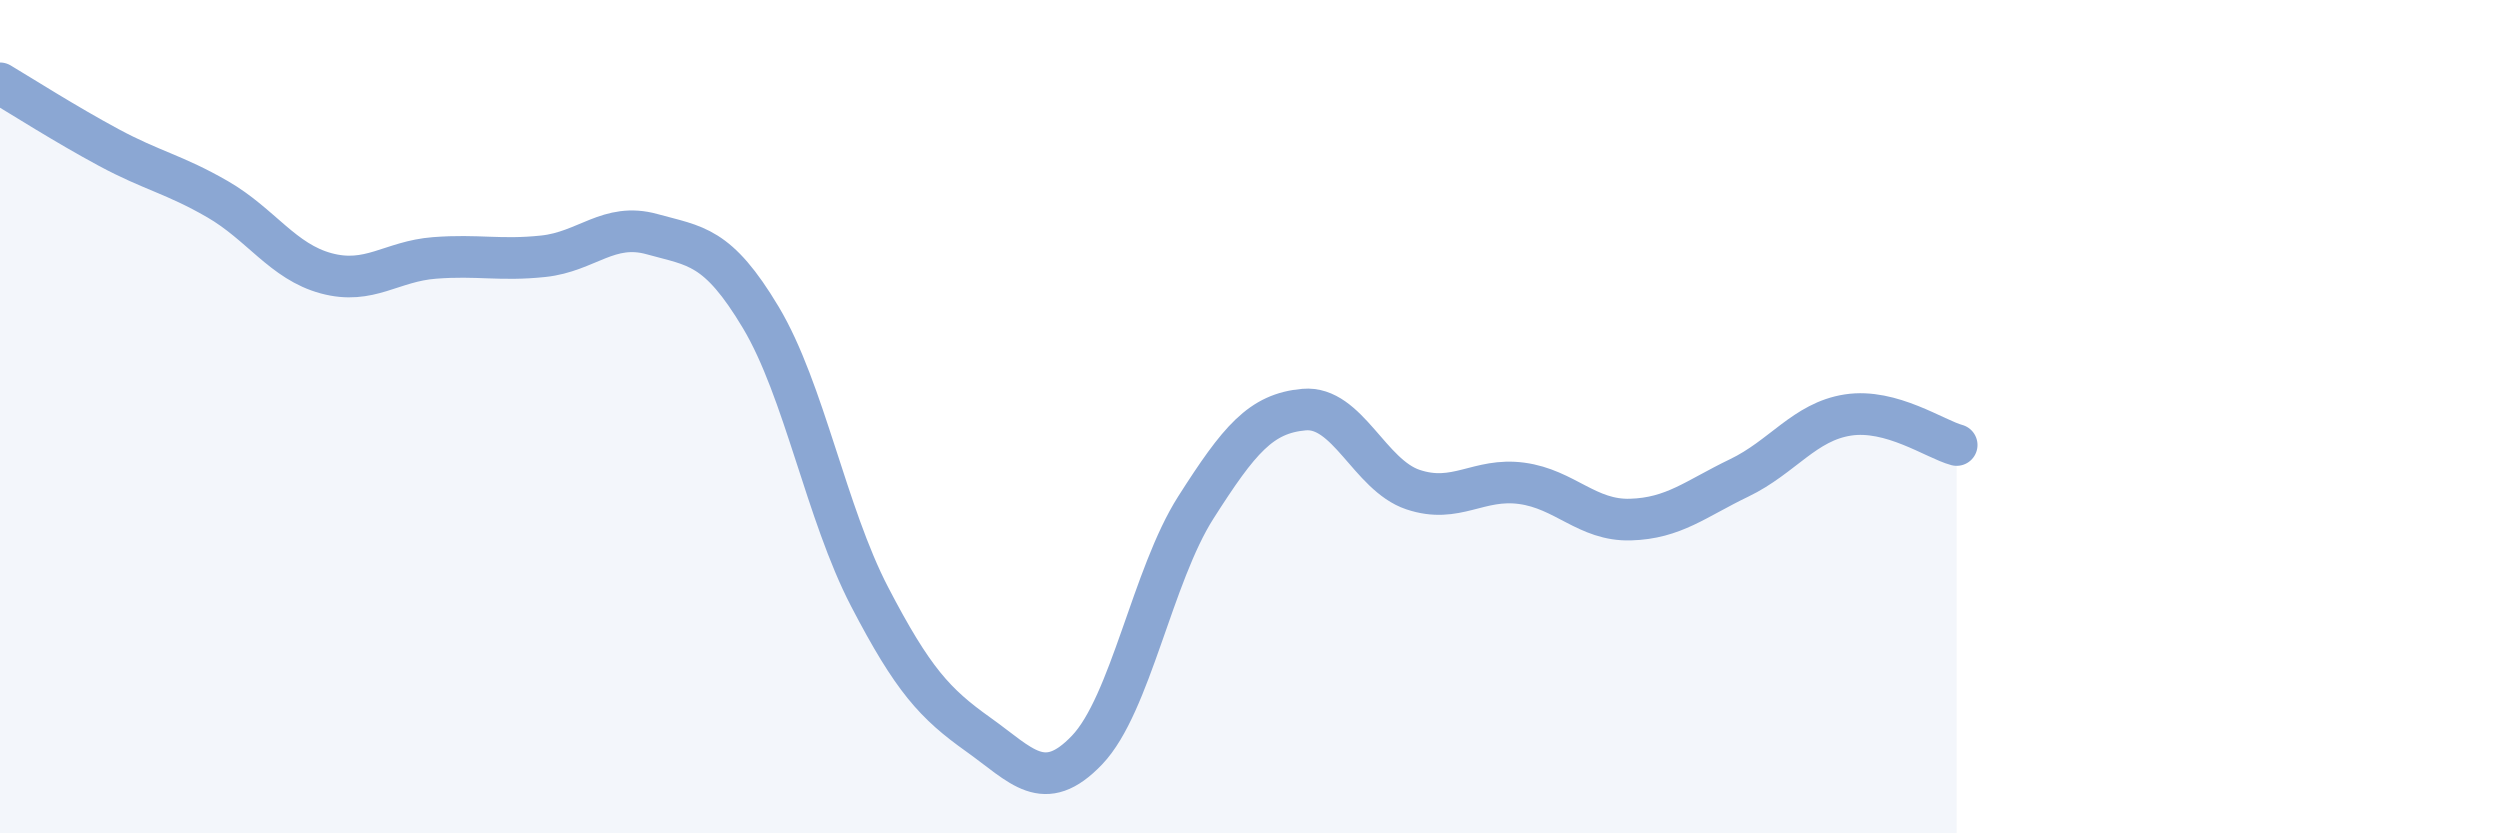 
    <svg width="60" height="20" viewBox="0 0 60 20" xmlns="http://www.w3.org/2000/svg">
      <path
        d="M 0,2 C 0.52,2.31 1.57,2.98 2.61,3.54 C 3.65,4.1 4.18,4.18 5.22,4.78 C 6.26,5.38 6.79,6.28 7.83,6.56 C 8.87,6.84 9.39,6.27 10.43,6.19 C 11.47,6.11 12,6.26 13.04,6.15 C 14.08,6.04 14.61,5.33 15.65,5.62 C 16.69,5.91 17.22,5.88 18.26,7.62 C 19.3,9.36 19.83,12.32 20.87,14.32 C 21.91,16.32 22.44,16.89 23.48,17.63 C 24.52,18.37 25.05,19.09 26.09,18 C 27.13,16.91 27.66,13.81 28.7,12.18 C 29.74,10.55 30.26,9.92 31.3,9.83 C 32.34,9.74 32.87,11.4 33.91,11.75 C 34.95,12.1 35.48,11.46 36.52,11.6 C 37.56,11.74 38.09,12.5 39.13,12.47 C 40.17,12.44 40.7,11.97 41.74,11.47 C 42.78,10.97 43.31,10.12 44.35,9.96 C 45.39,9.8 46.44,10.54 46.96,10.68L46.96 20L0 20Z"
        fill="#8ba7d3"
        opacity="0.1"
        stroke-linecap="round"
        stroke-linejoin="round"
      />
      <path
        d="M 0,2 C 0.52,2.31 1.57,2.98 2.61,3.54 C 3.65,4.1 4.18,4.18 5.22,4.78 C 6.26,5.38 6.79,6.28 7.83,6.56 C 8.87,6.84 9.39,6.27 10.43,6.19 C 11.47,6.11 12,6.26 13.04,6.15 C 14.08,6.04 14.61,5.33 15.65,5.62 C 16.69,5.91 17.22,5.88 18.26,7.62 C 19.3,9.36 19.83,12.32 20.87,14.32 C 21.91,16.32 22.44,16.89 23.48,17.63 C 24.52,18.37 25.05,19.09 26.09,18 C 27.13,16.91 27.66,13.81 28.7,12.18 C 29.74,10.55 30.26,9.92 31.3,9.83 C 32.34,9.74 32.87,11.4 33.91,11.75 C 34.95,12.1 35.48,11.46 36.52,11.6 C 37.56,11.74 38.09,12.5 39.13,12.47 C 40.17,12.44 40.7,11.97 41.74,11.47 C 42.78,10.97 43.31,10.12 44.35,9.96 C 45.39,9.8 46.44,10.54 46.96,10.68"
        stroke="#8ba7d3"
        stroke-width="1"
        fill="none"
        stroke-linecap="round"
        stroke-linejoin="round"
      />
    </svg>
  